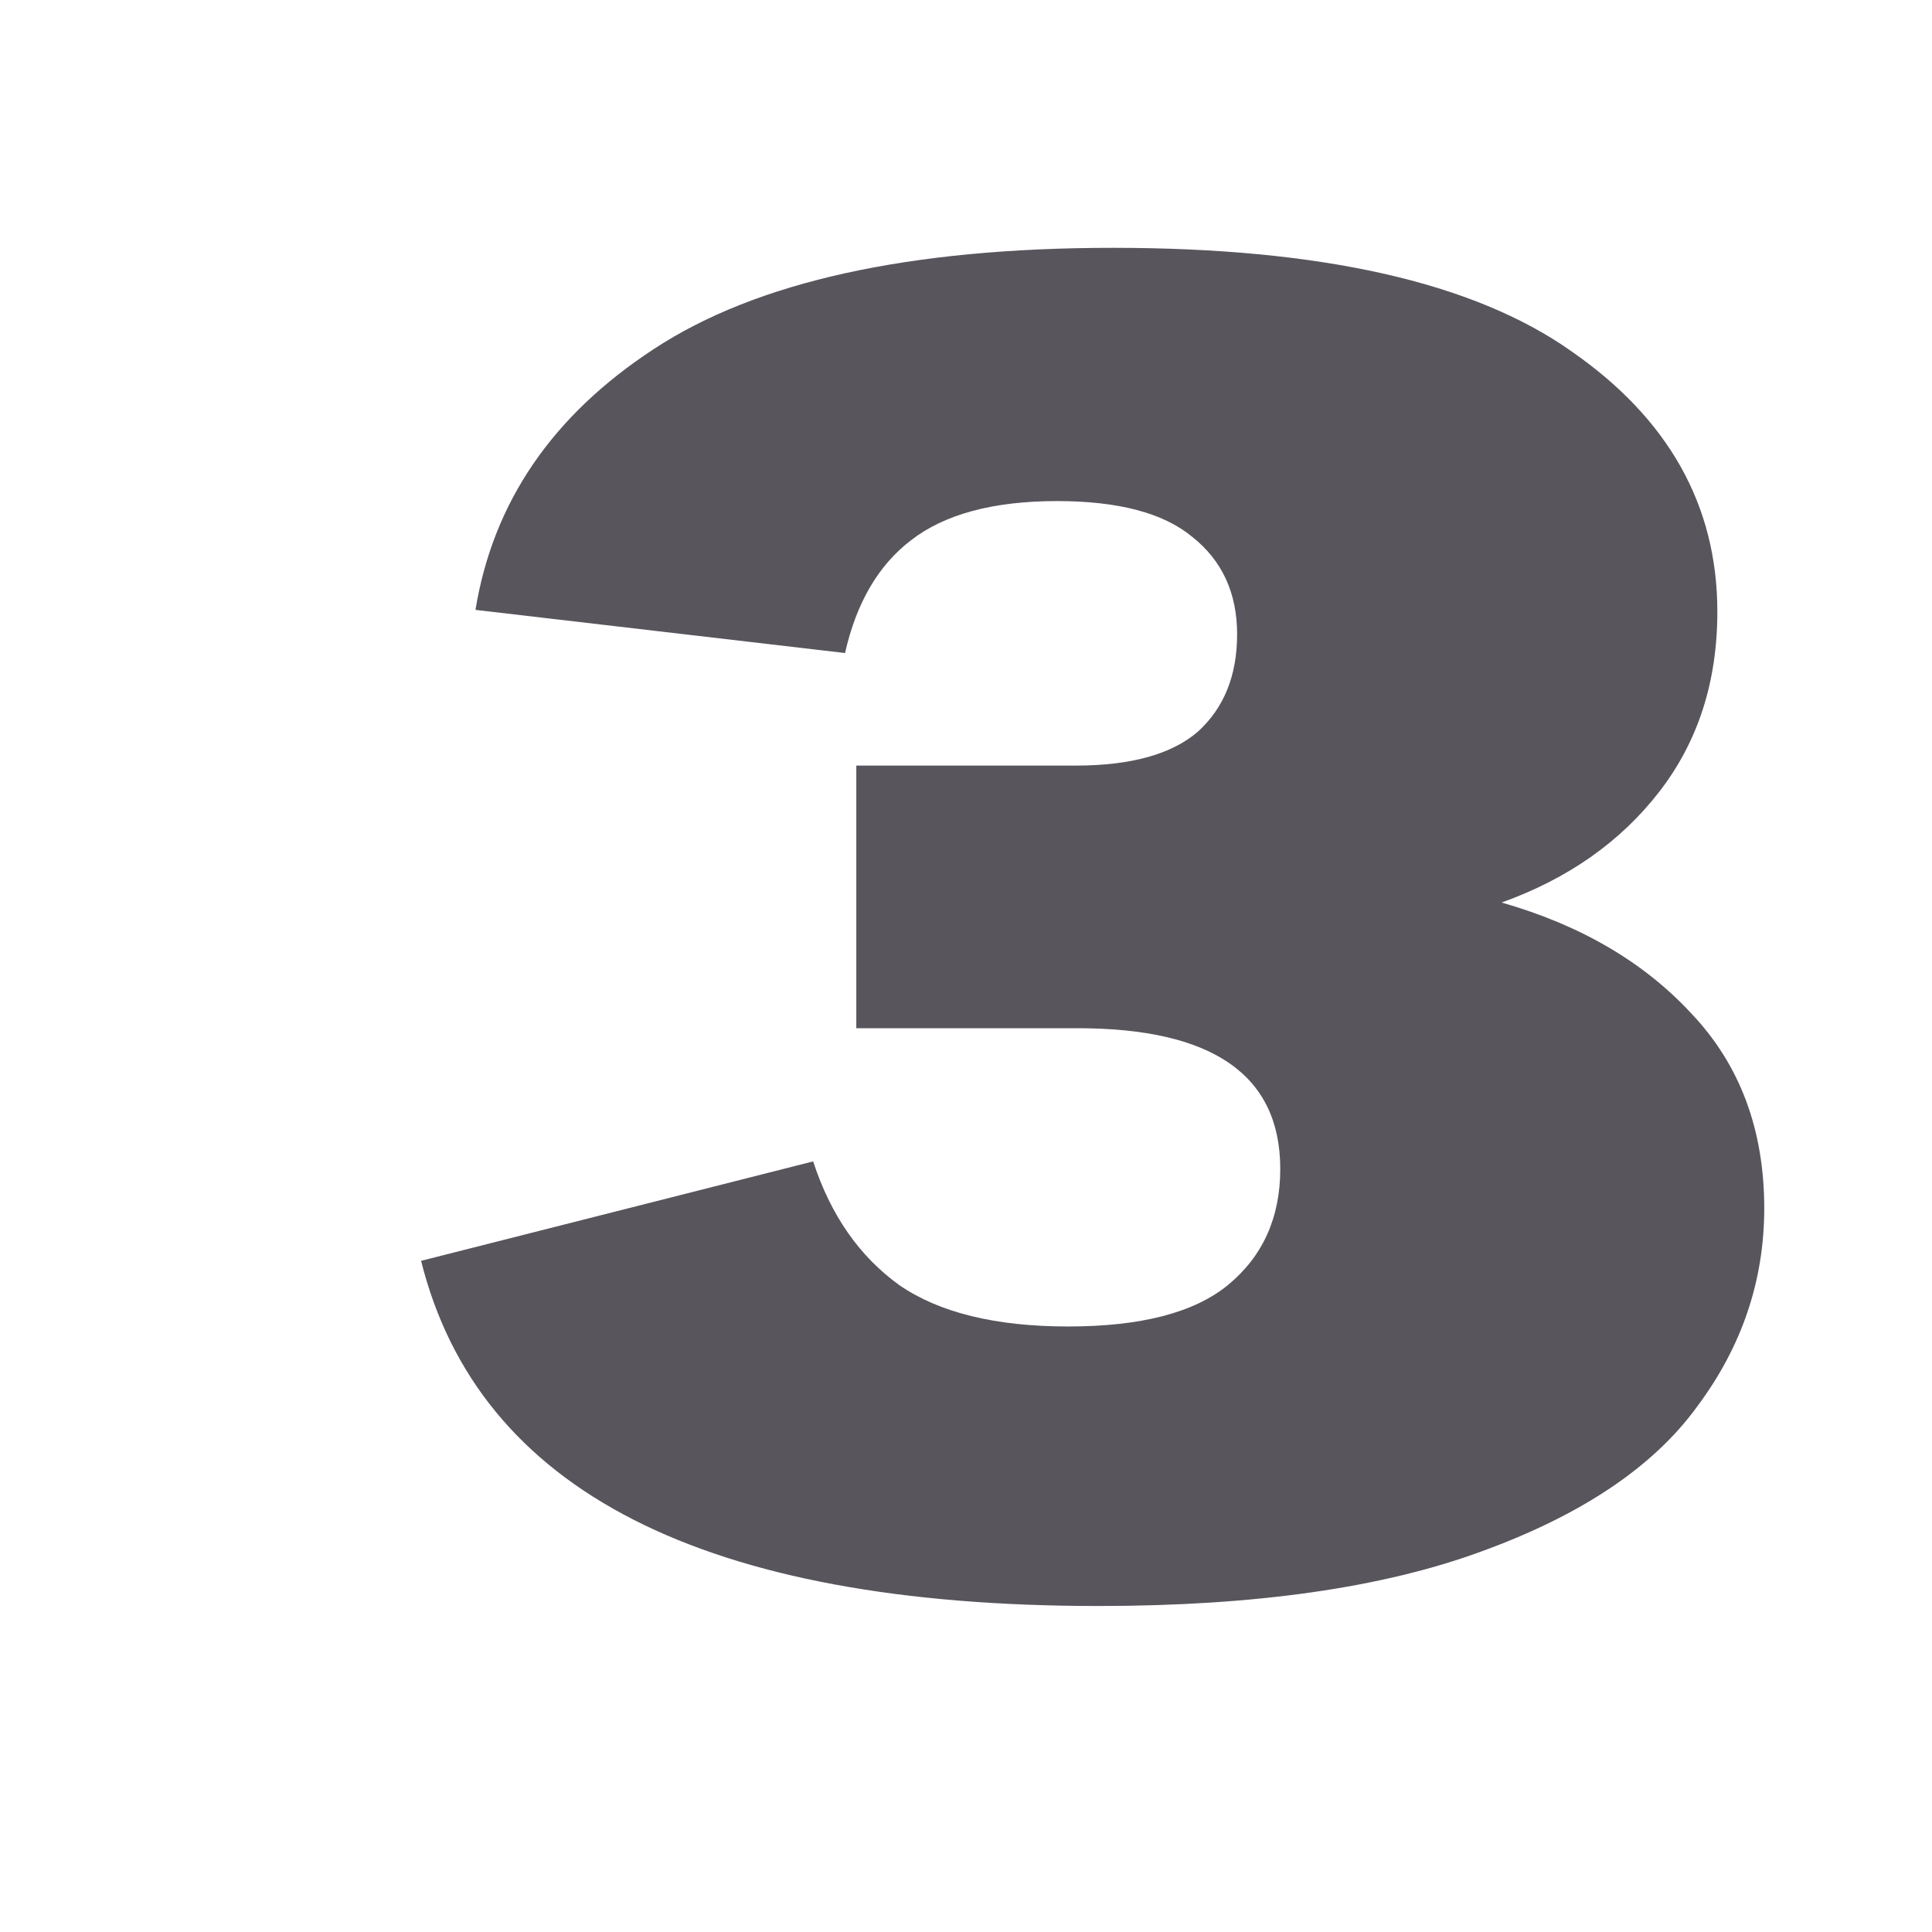 <?xml version="1.0" encoding="UTF-8"?> <svg xmlns="http://www.w3.org/2000/svg" width="379" height="379" viewBox="0 0 379 379" fill="none"><path d="M215.452 315.048C138.172 315.048 93.89 292.477 82.604 247.336L159.516 227.832C162.951 238.381 168.594 246.477 176.444 252.12C184.295 257.517 195.335 260.216 209.564 260.216C223.794 260.216 234.22 257.517 240.844 252.12C247.714 246.477 251.148 238.872 251.148 229.304C251.148 210.904 237.9 201.704 211.404 201.704H167.98V150.184H211.036C221.831 150.184 229.804 147.976 234.956 143.56C240.108 138.899 242.684 132.52 242.684 124.424C242.684 116.328 239.74 109.949 233.852 105.288C228.21 100.627 219.378 98.296 207.356 98.296C194.844 98.296 185.276 100.872 178.652 106.024C172.274 110.931 167.98 118.291 165.772 128.104L93.276 119.64C96.711 98.541 108.364 81.491 128.236 68.488C148.354 55.24 178.407 48.616 218.396 48.616C259.122 48.616 289.052 55.363 308.188 68.856C327.324 82.104 336.892 99.155 336.892 120.008C336.892 133.747 333.09 145.523 325.484 155.336C317.879 165.149 307.575 172.387 294.572 177.048C310.028 181.464 322.418 188.701 331.74 198.76C341.308 208.819 346.092 221.576 346.092 237.032C346.092 251.261 341.676 264.264 332.844 276.04C324.258 287.816 310.151 297.261 290.524 304.376C271.143 311.491 246.119 315.048 215.452 315.048Z" fill="#58555D"></path></svg> 